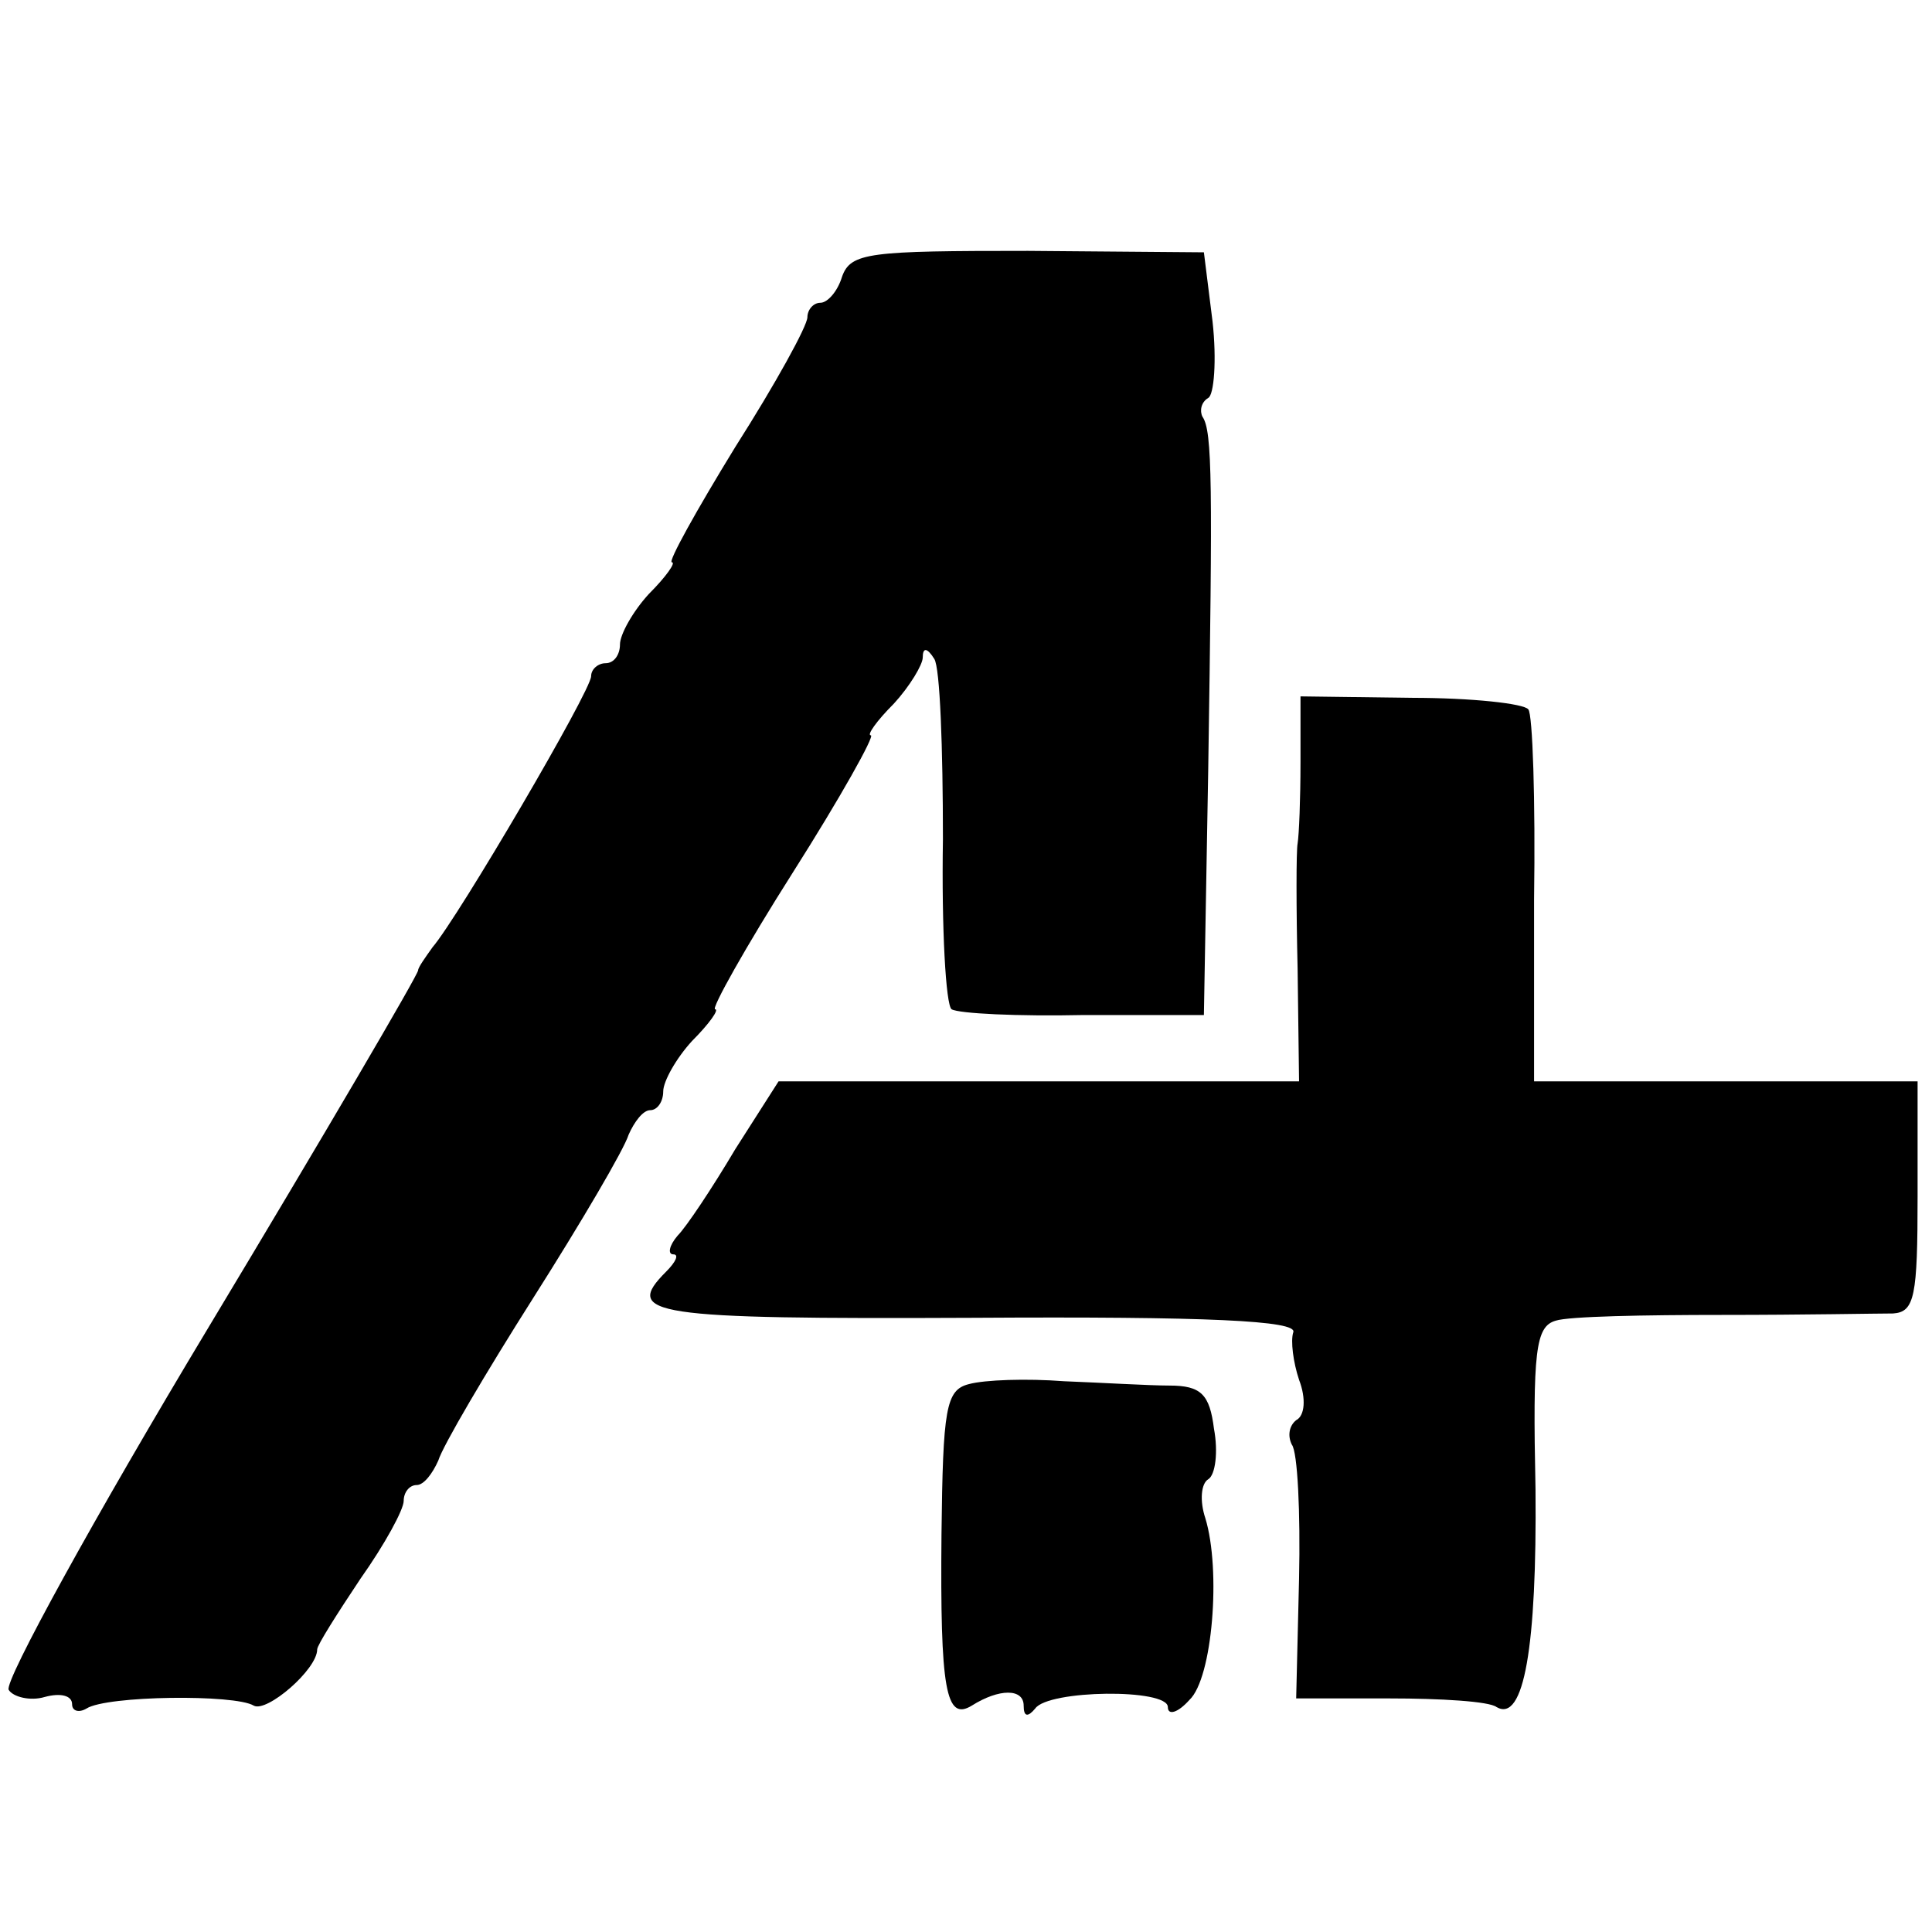<?xml version="1.0" standalone="no"?>
<!DOCTYPE svg PUBLIC "-//W3C//DTD SVG 20010904//EN"
 "http://www.w3.org/TR/2001/REC-SVG-20010904/DTD/svg10.dtd">
<svg version="1.0" xmlns="http://www.w3.org/2000/svg"
 width="134pt" height="134pt" viewBox="0 0 134 134"
 preserveAspectRatio="xMidYMid meet">
<g transform="translate(0,134) scale(0.1,-0.1)"
fill="#000000" stroke="none">
<path d="M584 1148 c-3 -10 -10 -18 -15 -18 -5 0 -9 -5 -9 -10 0 -6 -22 -46
-50 -90 -27 -44 -47 -80 -44 -80 3 0 -4 -10 -16 -22 -11 -12 -20 -28 -20 -35
0 -7 -4 -13 -10 -13 -5 0 -10 -4 -10 -9 0 -10 -92 -167 -110 -188 -5 -7 -10
-14 -10 -16 0 -3 -65 -114 -145 -247 -80 -133 -142 -246 -139 -252 3 -5 15 -8
25 -5 11 3 19 1 19 -5 0 -5 5 -6 10 -3 14 9 103 10 116 2 9 -5 44 25 44 39 0
3 14 25 30 49 17 24 30 48 30 54 0 6 4 11 9 11 5 0 11 8 15 17 3 10 33 61 66
113 33 52 63 103 66 113 4 9 10 17 15 17 5 0 9 6 9 13 0 7 9 23 20 35 12 12
19 22 16 22 -3 0 21 43 54 95 33 52 57 95 54 95 -3 0 4 10 16 22 11 12 20 27
20 32 0 7 3 7 8 -1 4 -6 6 -62 6 -125 -1 -62 2 -115 6 -118 5 -3 46 -5 92 -4
l83 0 3 170 c3 198 3 235 -4 245 -2 4 -1 10 4 13 4 2 6 26 3 53 l-6 48 -122 1
c-110 0 -123 -1 -129 -18z"/>
<path d="M902 811 c0 -25 -1 -50 -2 -56 -1 -5 -1 -45 0 -87 l1 -78 -181 0
-180 0 -30 -47 c-16 -27 -34 -54 -40 -60 -6 -7 -7 -13 -3 -13 4 0 2 -5 -5 -12
-30 -30 -11 -33 213 -32 163 1 225 -2 222 -10 -2 -6 0 -21 4 -33 5 -13 4 -25
-2 -28 -5 -4 -6 -11 -3 -17 4 -5 6 -47 5 -93 l-2 -83 65 0 c35 0 69 -2 74 -6
19 -11 28 42 27 151 -2 96 0 113 14 117 9 3 61 4 116 4 55 0 108 1 118 1 15 1
17 12 17 81 l0 80 -133 0 -133 0 0 126 c1 69 -1 129 -4 132 -3 4 -39 8 -81 8
l-77 1 0 -46z"/>
<path d="M672 380 c-16 -4 -18 -17 -19 -104 -1 -108 3 -130 21 -119 19 12 36
12 36 0 0 -8 3 -8 8 -2 9 13 92 14 92 1 0 -6 7 -4 15 5 16 15 22 90 11 126 -4
12 -3 24 2 27 5 3 7 19 4 35 -3 24 -9 30 -31 30 -14 0 -47 2 -73 3 -26 2 -55
1 -66 -2z"/>
</g>
</svg>
